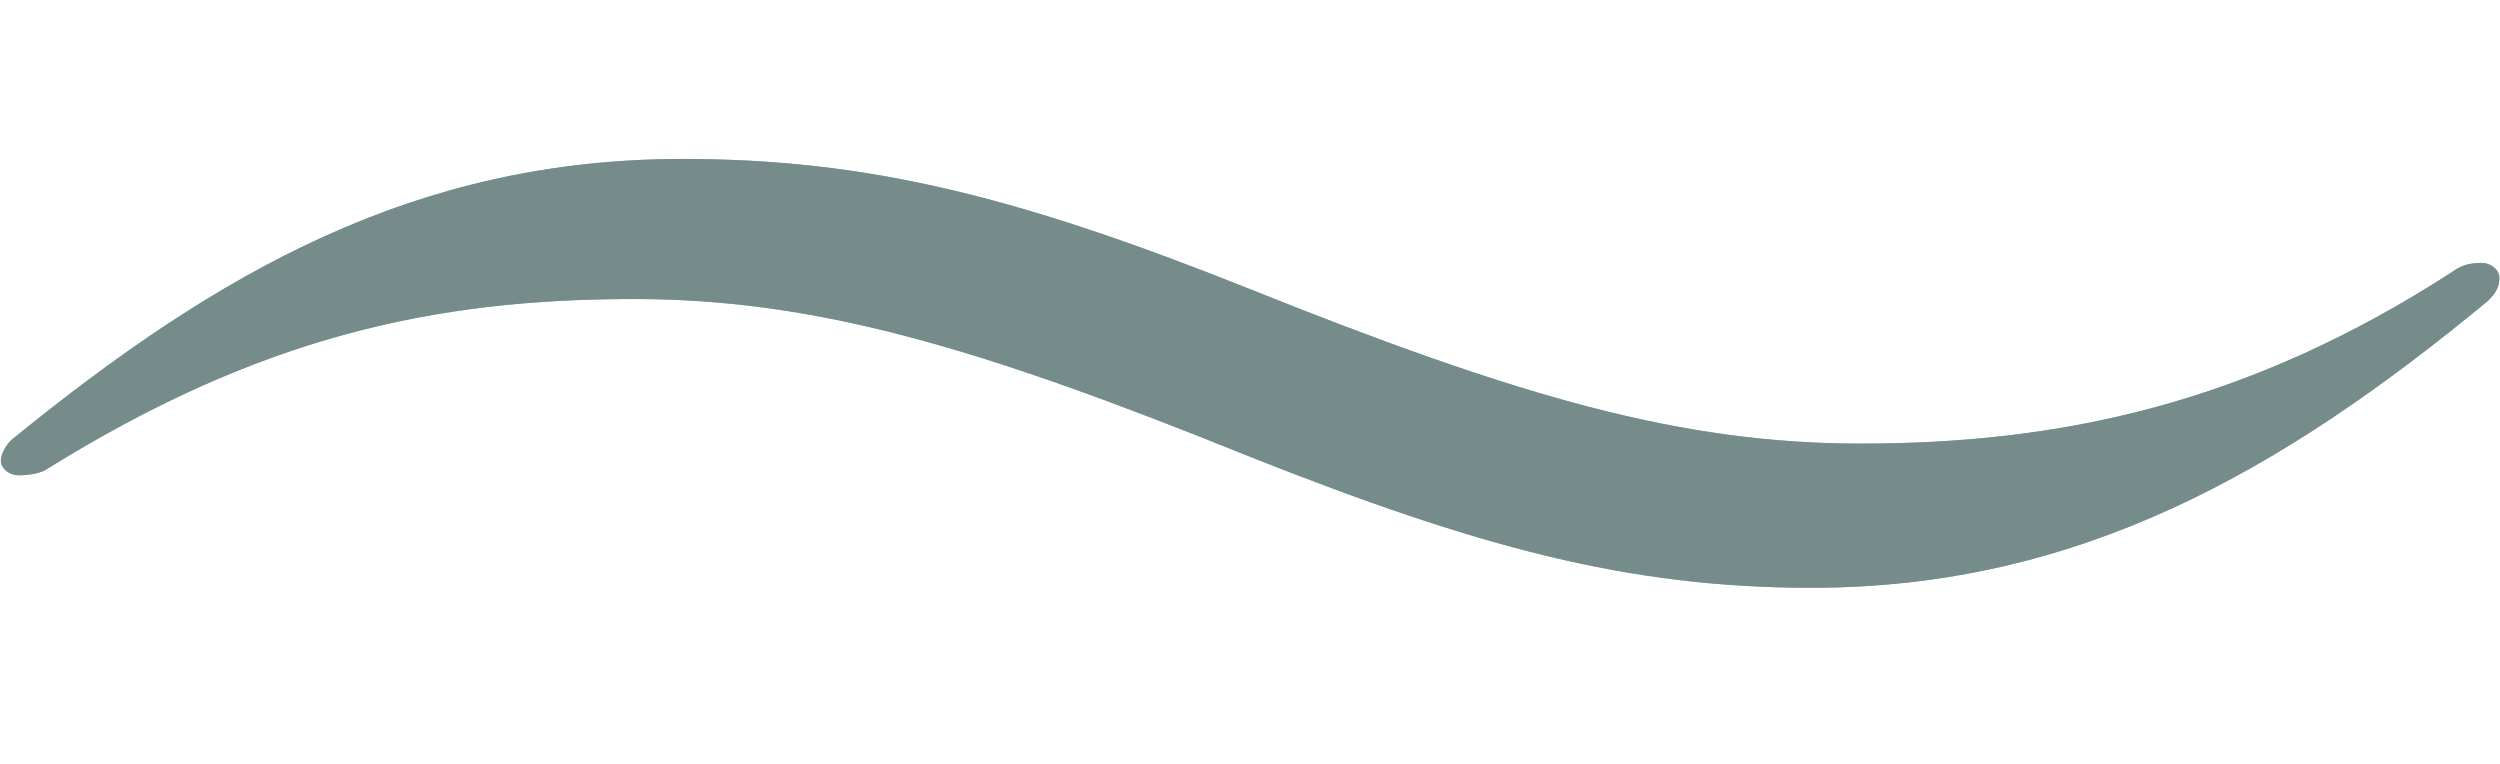 <svg width="36" height="11" viewBox="0 0 36 11" fill="none" xmlns="http://www.w3.org/2000/svg">
<g clip-path="url(#clip0_2230_487)">
<g clip-path="url(#clip1_2230_487)">
<g clip-path="url(#clip2_2230_487)">
<path d="M17.979 4.155C21.866 5.714 24.205 6.388 26.795 6.388C29.637 6.388 32.355 5.832 35.322 3.909C35.446 3.817 35.569 3.786 35.737 3.786C35.865 3.786 35.991 3.881 35.991 4.002C35.991 4.123 35.948 4.215 35.821 4.337C32.856 6.785 29.931 8.464 26.084 8.464C23.453 8.464 21.28 7.88 17.979 6.569C14.052 4.98 11.713 4.306 9.122 4.306C6.237 4.306 3.73 4.857 0.681 6.751C0.597 6.813 0.427 6.844 0.265 6.844C0.139 6.844 0.012 6.751 0.012 6.63C0.012 6.535 0.097 6.388 0.178 6.324C3.145 3.909 5.99 2.289 9.83 2.289C12.507 2.289 14.678 2.838 17.979 4.155Z" fill="#8BBAB7"/>
</g>
</g>
</g>
<g clip-path="url(#clip3_2230_487)">
<g clip-path="url(#clip4_2230_487)">
<g clip-path="url(#clip5_2230_487)">
<path d="M17.979 4.155C21.866 5.714 24.205 6.388 26.795 6.388C29.637 6.388 32.355 5.832 35.322 3.909C35.446 3.817 35.569 3.786 35.737 3.786C35.865 3.786 35.991 3.881 35.991 4.002C35.991 4.123 35.948 4.215 35.821 4.337C32.856 6.785 29.931 8.464 26.084 8.464C23.453 8.464 21.28 7.88 17.979 6.569C14.052 4.98 11.713 4.306 9.122 4.306C6.237 4.306 3.73 4.857 0.681 6.751C0.597 6.813 0.427 6.844 0.265 6.844C0.139 6.844 0.012 6.751 0.012 6.63C0.012 6.535 0.097 6.388 0.178 6.324C3.145 3.909 5.99 2.289 9.83 2.289C12.507 2.289 14.678 2.838 17.979 4.155Z" fill="#758C8B"/>
</g>
</g>
</g>
<defs>
<clipPath id="clip0_2230_487">
<rect width="36" height="10.75" fill="white"/>
</clipPath>
<clipPath id="clip1_2230_487">
<rect width="36" height="10.75" fill="white"/>
</clipPath>
<clipPath id="clip2_2230_487">
<rect width="35.979" height="10.75" fill="white" transform="translate(0.012)"/>
</clipPath>
<clipPath id="clip3_2230_487">
<rect width="36" height="10.75" fill="white"/>
</clipPath>
<clipPath id="clip4_2230_487">
<rect width="36" height="10.75" fill="white"/>
</clipPath>
<clipPath id="clip5_2230_487">
<rect width="35.979" height="10.75" fill="white" transform="translate(0.012)"/>
</clipPath>
</defs>
</svg>
